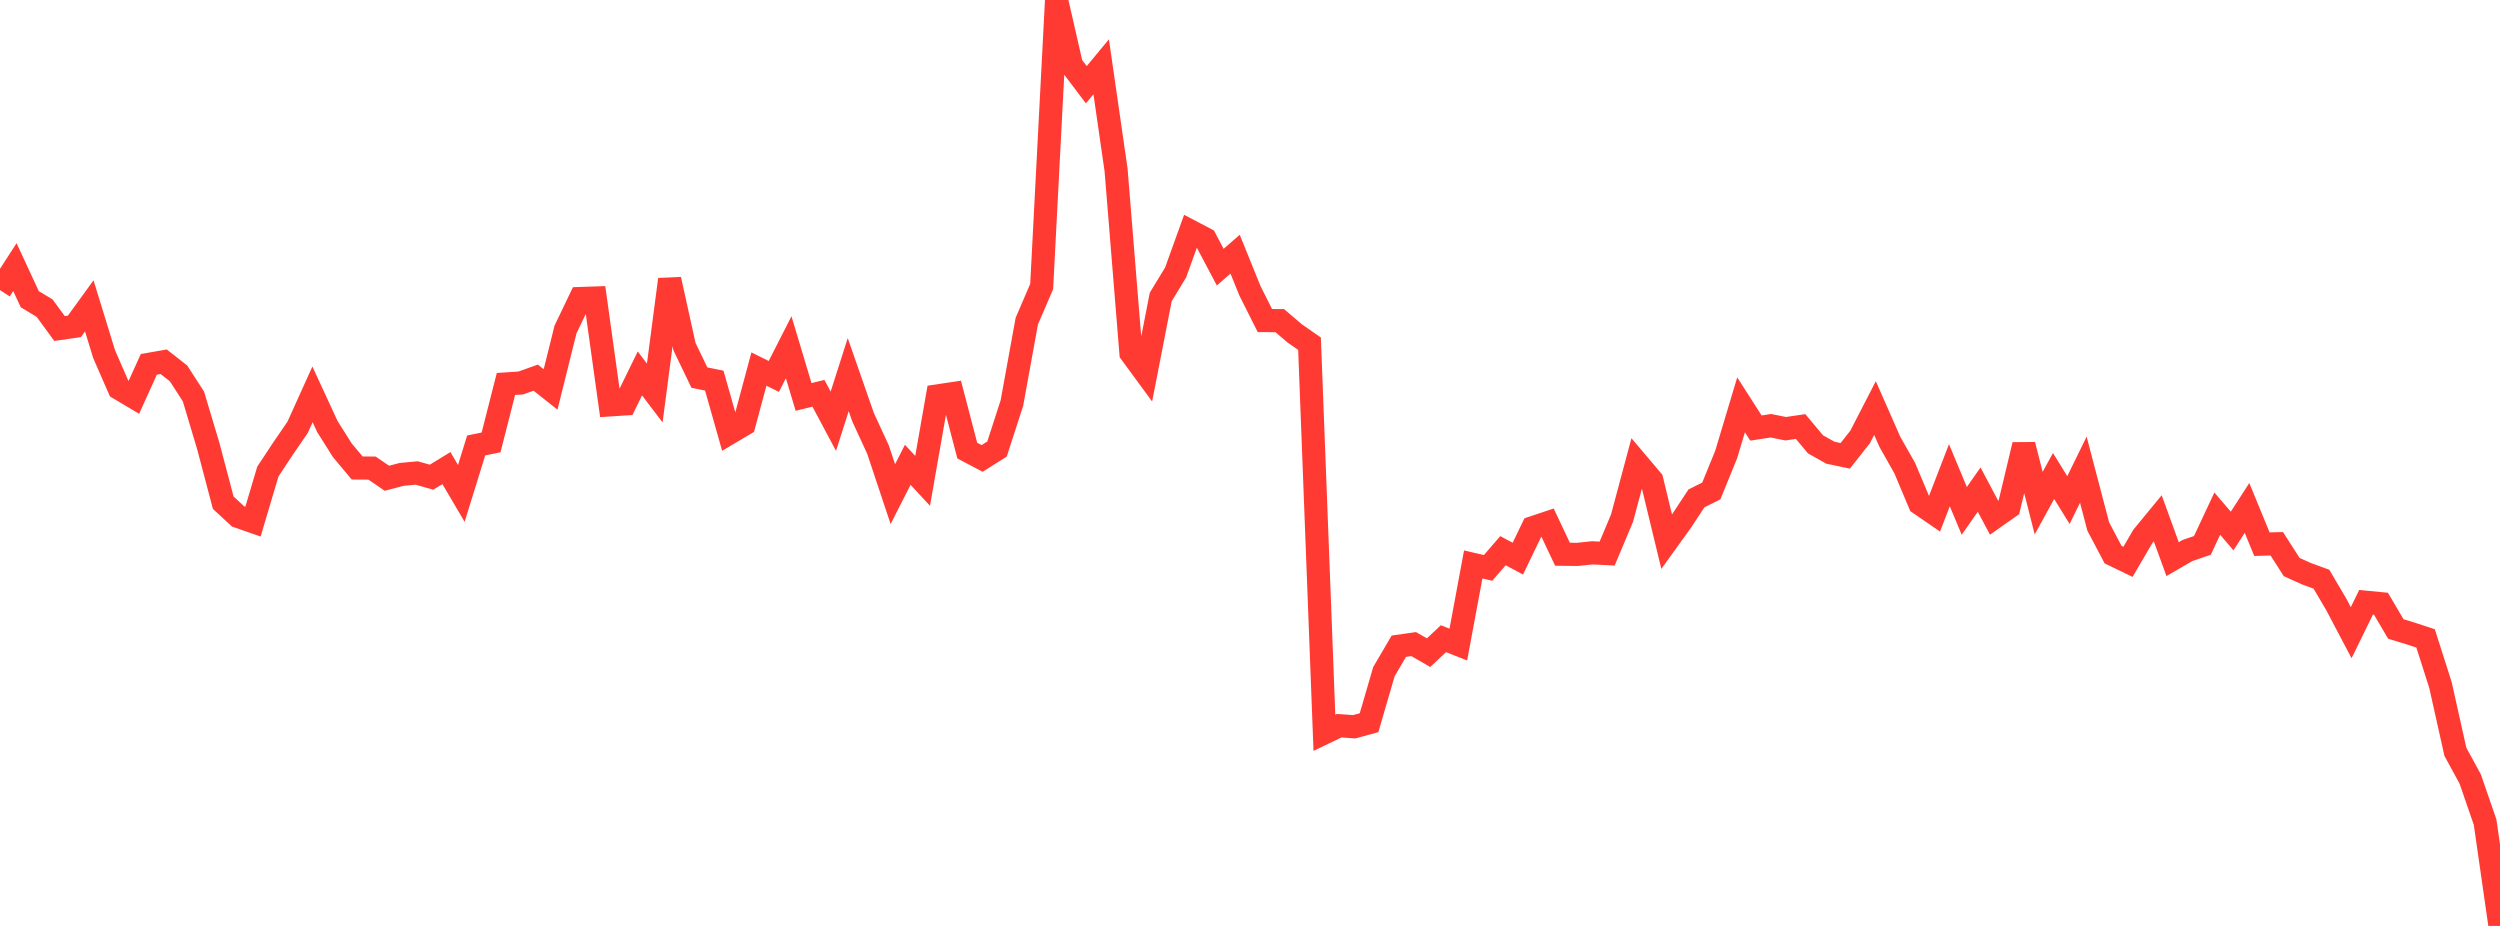 <?xml version="1.0" standalone="no"?>
<!DOCTYPE svg PUBLIC "-//W3C//DTD SVG 1.1//EN" "http://www.w3.org/Graphics/SVG/1.1/DTD/svg11.dtd">

<svg width="135" height="50" viewBox="0 0 135 50" preserveAspectRatio="none" 
  xmlns="http://www.w3.org/2000/svg"
  xmlns:xlink="http://www.w3.org/1999/xlink">


<polyline points="0.0, 15.667 0.804, 14.423 1.607, 16.155 2.411, 16.642 3.214, 17.739 4.018, 17.624 4.821, 16.517 5.625, 19.131 6.429, 20.974 7.232, 21.451 8.036, 19.675 8.839, 19.534 9.643, 20.165 10.446, 21.411 11.25, 24.095 12.054, 27.145 12.857, 27.888 13.661, 28.168 14.464, 25.466 15.268, 24.248 16.071, 23.076 16.875, 21.296 17.679, 23.035 18.482, 24.309 19.286, 25.272 20.089, 25.277 20.893, 25.826 21.696, 25.616 22.5, 25.542 23.304, 25.768 24.107, 25.277 24.911, 26.644 25.714, 24.054 26.518, 23.89 27.321, 20.734 28.125, 20.681 28.929, 20.393 29.732, 21.029 30.536, 17.797 31.339, 16.12 32.143, 16.093 32.946, 21.863 33.75, 21.811 34.554, 20.165 35.357, 21.222 36.161, 15.089 36.964, 18.723 37.768, 20.391 38.571, 20.553 39.375, 23.392 40.179, 22.916 40.982, 19.929 41.786, 20.328 42.589, 18.752 43.393, 21.434 44.196, 21.238 45.0, 22.747 45.804, 20.23 46.607, 22.533 47.411, 24.274 48.214, 26.683 49.018, 25.1 49.821, 25.964 50.625, 21.379 51.429, 21.259 52.232, 24.332 53.036, 24.755 53.839, 24.248 54.643, 21.763 55.446, 17.344 56.25, 15.473 57.054, 0.0 57.857, 3.511 58.661, 4.575 59.464, 3.606 60.268, 9.178 61.071, 19.065 61.875, 20.161 62.679, 16.038 63.482, 14.717 64.286, 12.486 65.089, 12.907 65.893, 14.427 66.696, 13.725 67.5, 15.711 68.304, 17.311 69.107, 17.314 69.911, 18.001 70.714, 18.56 71.518, 39.572 72.321, 39.187 73.125, 39.246 73.929, 39.026 74.732, 36.268 75.536, 34.896 76.339, 34.781 77.143, 35.244 77.946, 34.489 78.75, 34.806 79.554, 30.48 80.357, 30.667 81.161, 29.737 81.964, 30.167 82.768, 28.497 83.571, 28.228 84.375, 29.929 85.179, 29.937 85.982, 29.853 86.786, 29.893 87.589, 27.981 88.393, 24.979 89.196, 25.928 90.0, 29.252 90.804, 28.135 91.607, 26.914 92.411, 26.511 93.214, 24.543 94.018, 21.861 94.821, 23.115 95.625, 22.99 96.429, 23.151 97.232, 23.032 98.036, 23.994 98.839, 24.446 99.643, 24.615 100.446, 23.597 101.25, 22.035 102.054, 23.862 102.857, 25.281 103.661, 27.191 104.464, 27.742 105.268, 25.662 106.071, 27.587 106.875, 26.437 107.679, 27.955 108.482, 27.39 109.286, 24.021 110.089, 27.169 110.893, 25.704 111.696, 27.004 112.5, 25.363 113.304, 28.429 114.107, 29.95 114.911, 30.339 115.714, 28.964 116.518, 27.986 117.321, 30.193 118.125, 29.727 118.929, 29.452 119.732, 27.737 120.536, 28.675 121.339, 27.427 122.143, 29.385 122.946, 29.364 123.75, 30.62 124.554, 30.983 125.357, 31.276 126.161, 32.642 126.964, 34.166 127.768, 32.522 128.571, 32.6 129.375, 33.965 130.179, 34.21 130.982, 34.474 131.786, 36.993 132.589, 40.593 133.393, 42.071 134.196, 44.396 135.0, 50.0" fill="none" stroke="#ff3a33" stroke-width="1.25"/>

</svg>
